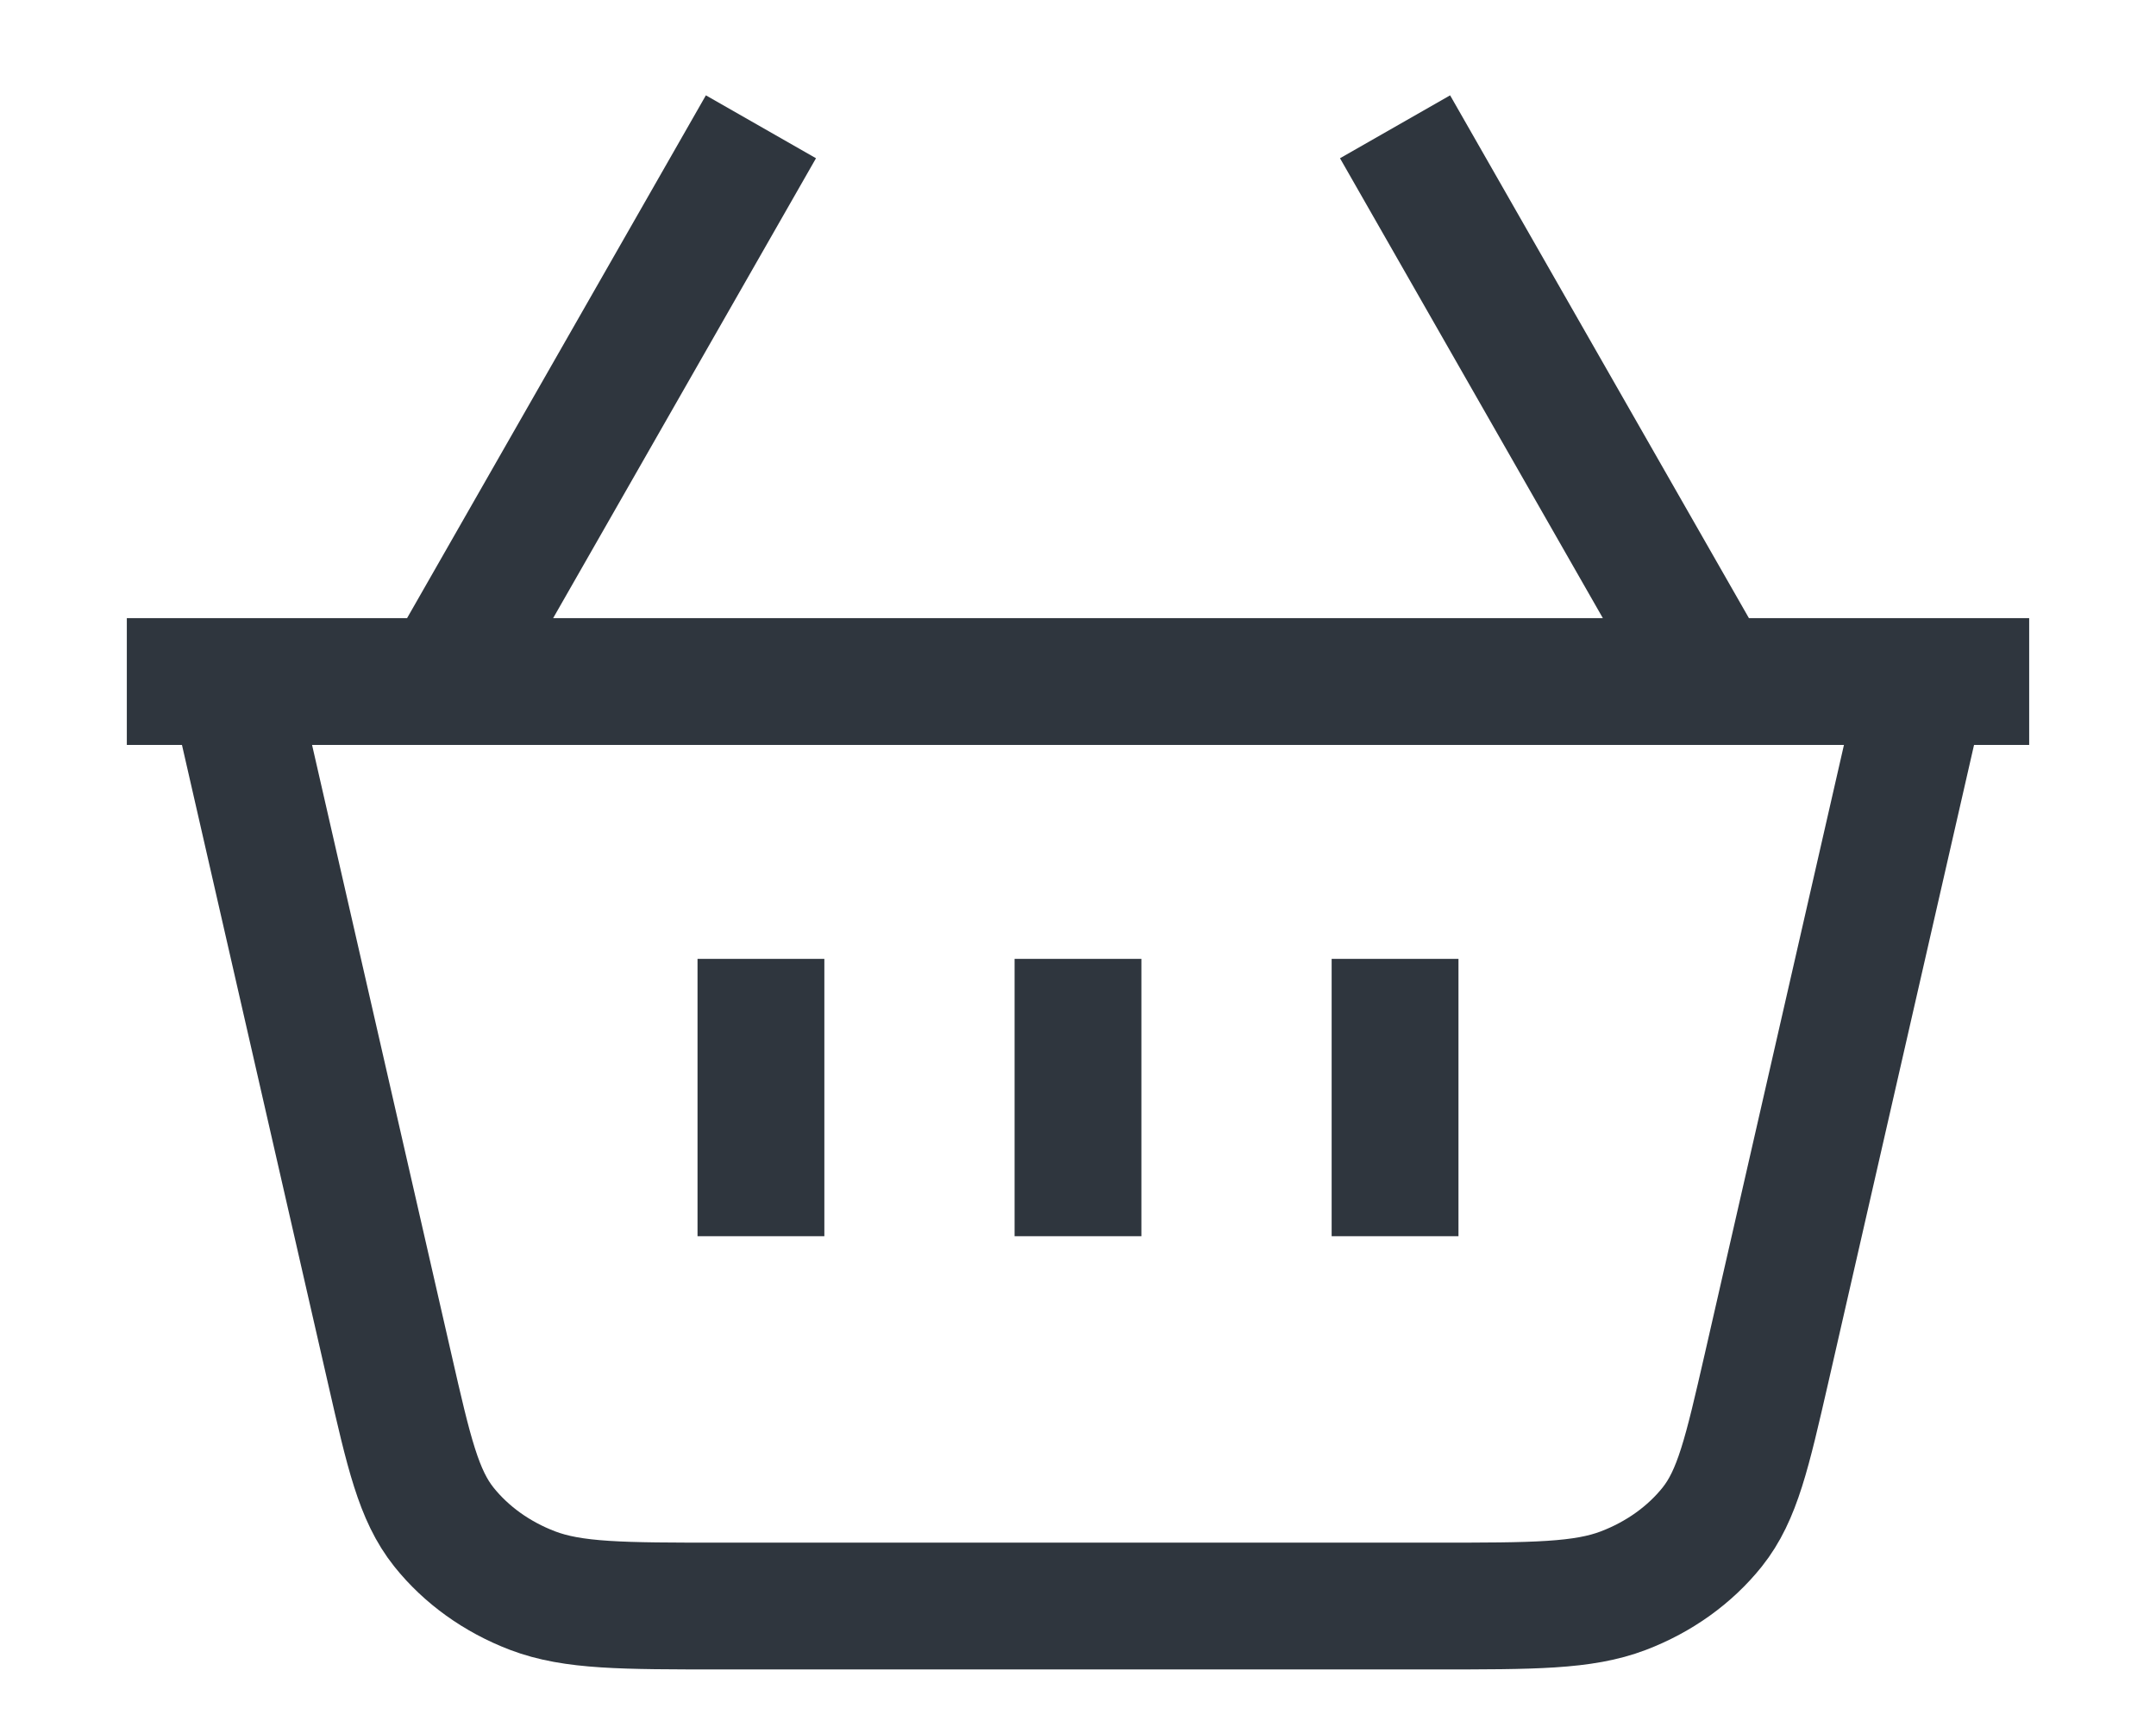 <svg xmlns="http://www.w3.org/2000/svg" viewBox="5644 4985 20.4 16.4"> <mask x="null" y="null" width="null" height="null" style="undefined" id="tSvg253465a24a"></mask> <path fill="none" stroke="#2F363E" fill-opacity="1" stroke-width="1.2" stroke-opacity="1" fill-rule="evenodd" id="tSvg3e95ec4a41" d="M 5662.2 4991.45 C 5661.705 4993.617 5661.21 4995.783 5660.715 4997.949 C 5660.531 4998.751 5660.44 4999.152 5660.201 4999.452 C 5659.99 4999.716 5659.699 4999.925 5659.361 5000.054 C 5658.979 5000.2 5658.511 5000.2 5657.577 5000.2 C 5655.326 5000.2 5653.075 5000.2 5650.824 5000.2 C 5649.889 5000.2 5649.422 5000.2 5649.039 5000.054 C 5648.701 4999.925 5648.411 4999.716 5648.2 4999.452 C 5647.961 4999.152 5647.869 4998.751 5647.686 4997.949 C 5647.19 4995.783 5646.695 4993.617 5646.2 4991.45 M 5662.2 4991.45 C 5661.533 4991.45 5660.867 4991.45 5660.2 4991.45 M 5662.2 4991.45 C 5662.533 4991.45 5662.867 4991.45 5663.2 4991.45 M 5646.2 4991.45 C 5645.867 4991.45 5645.533 4991.45 5645.2 4991.45 M 5646.2 4991.45 C 5646.867 4991.45 5647.533 4991.45 5648.2 4991.45 M 5648.2 4991.45 C 5652.2 4991.45 5656.2 4991.45 5660.2 4991.45 M 5648.2 4991.45 C 5649.2 4989.7 5650.2 4987.95 5651.2 4986.2 M 5660.2 4991.45 C 5659.2 4989.7 5658.2 4987.95 5657.2 4986.2 M 5651.2 4994.075 C 5651.2 4994.95 5651.2 4995.825 5651.2 4996.7 M 5654.2 4994.075 C 5654.2 4994.95 5654.2 4995.825 5654.2 4996.7 M 5657.2 4994.075 C 5657.2 4994.95 5657.2 4995.825 5657.2 4996.7" stroke-linecap="butt"></path> <defs> </defs> </svg>